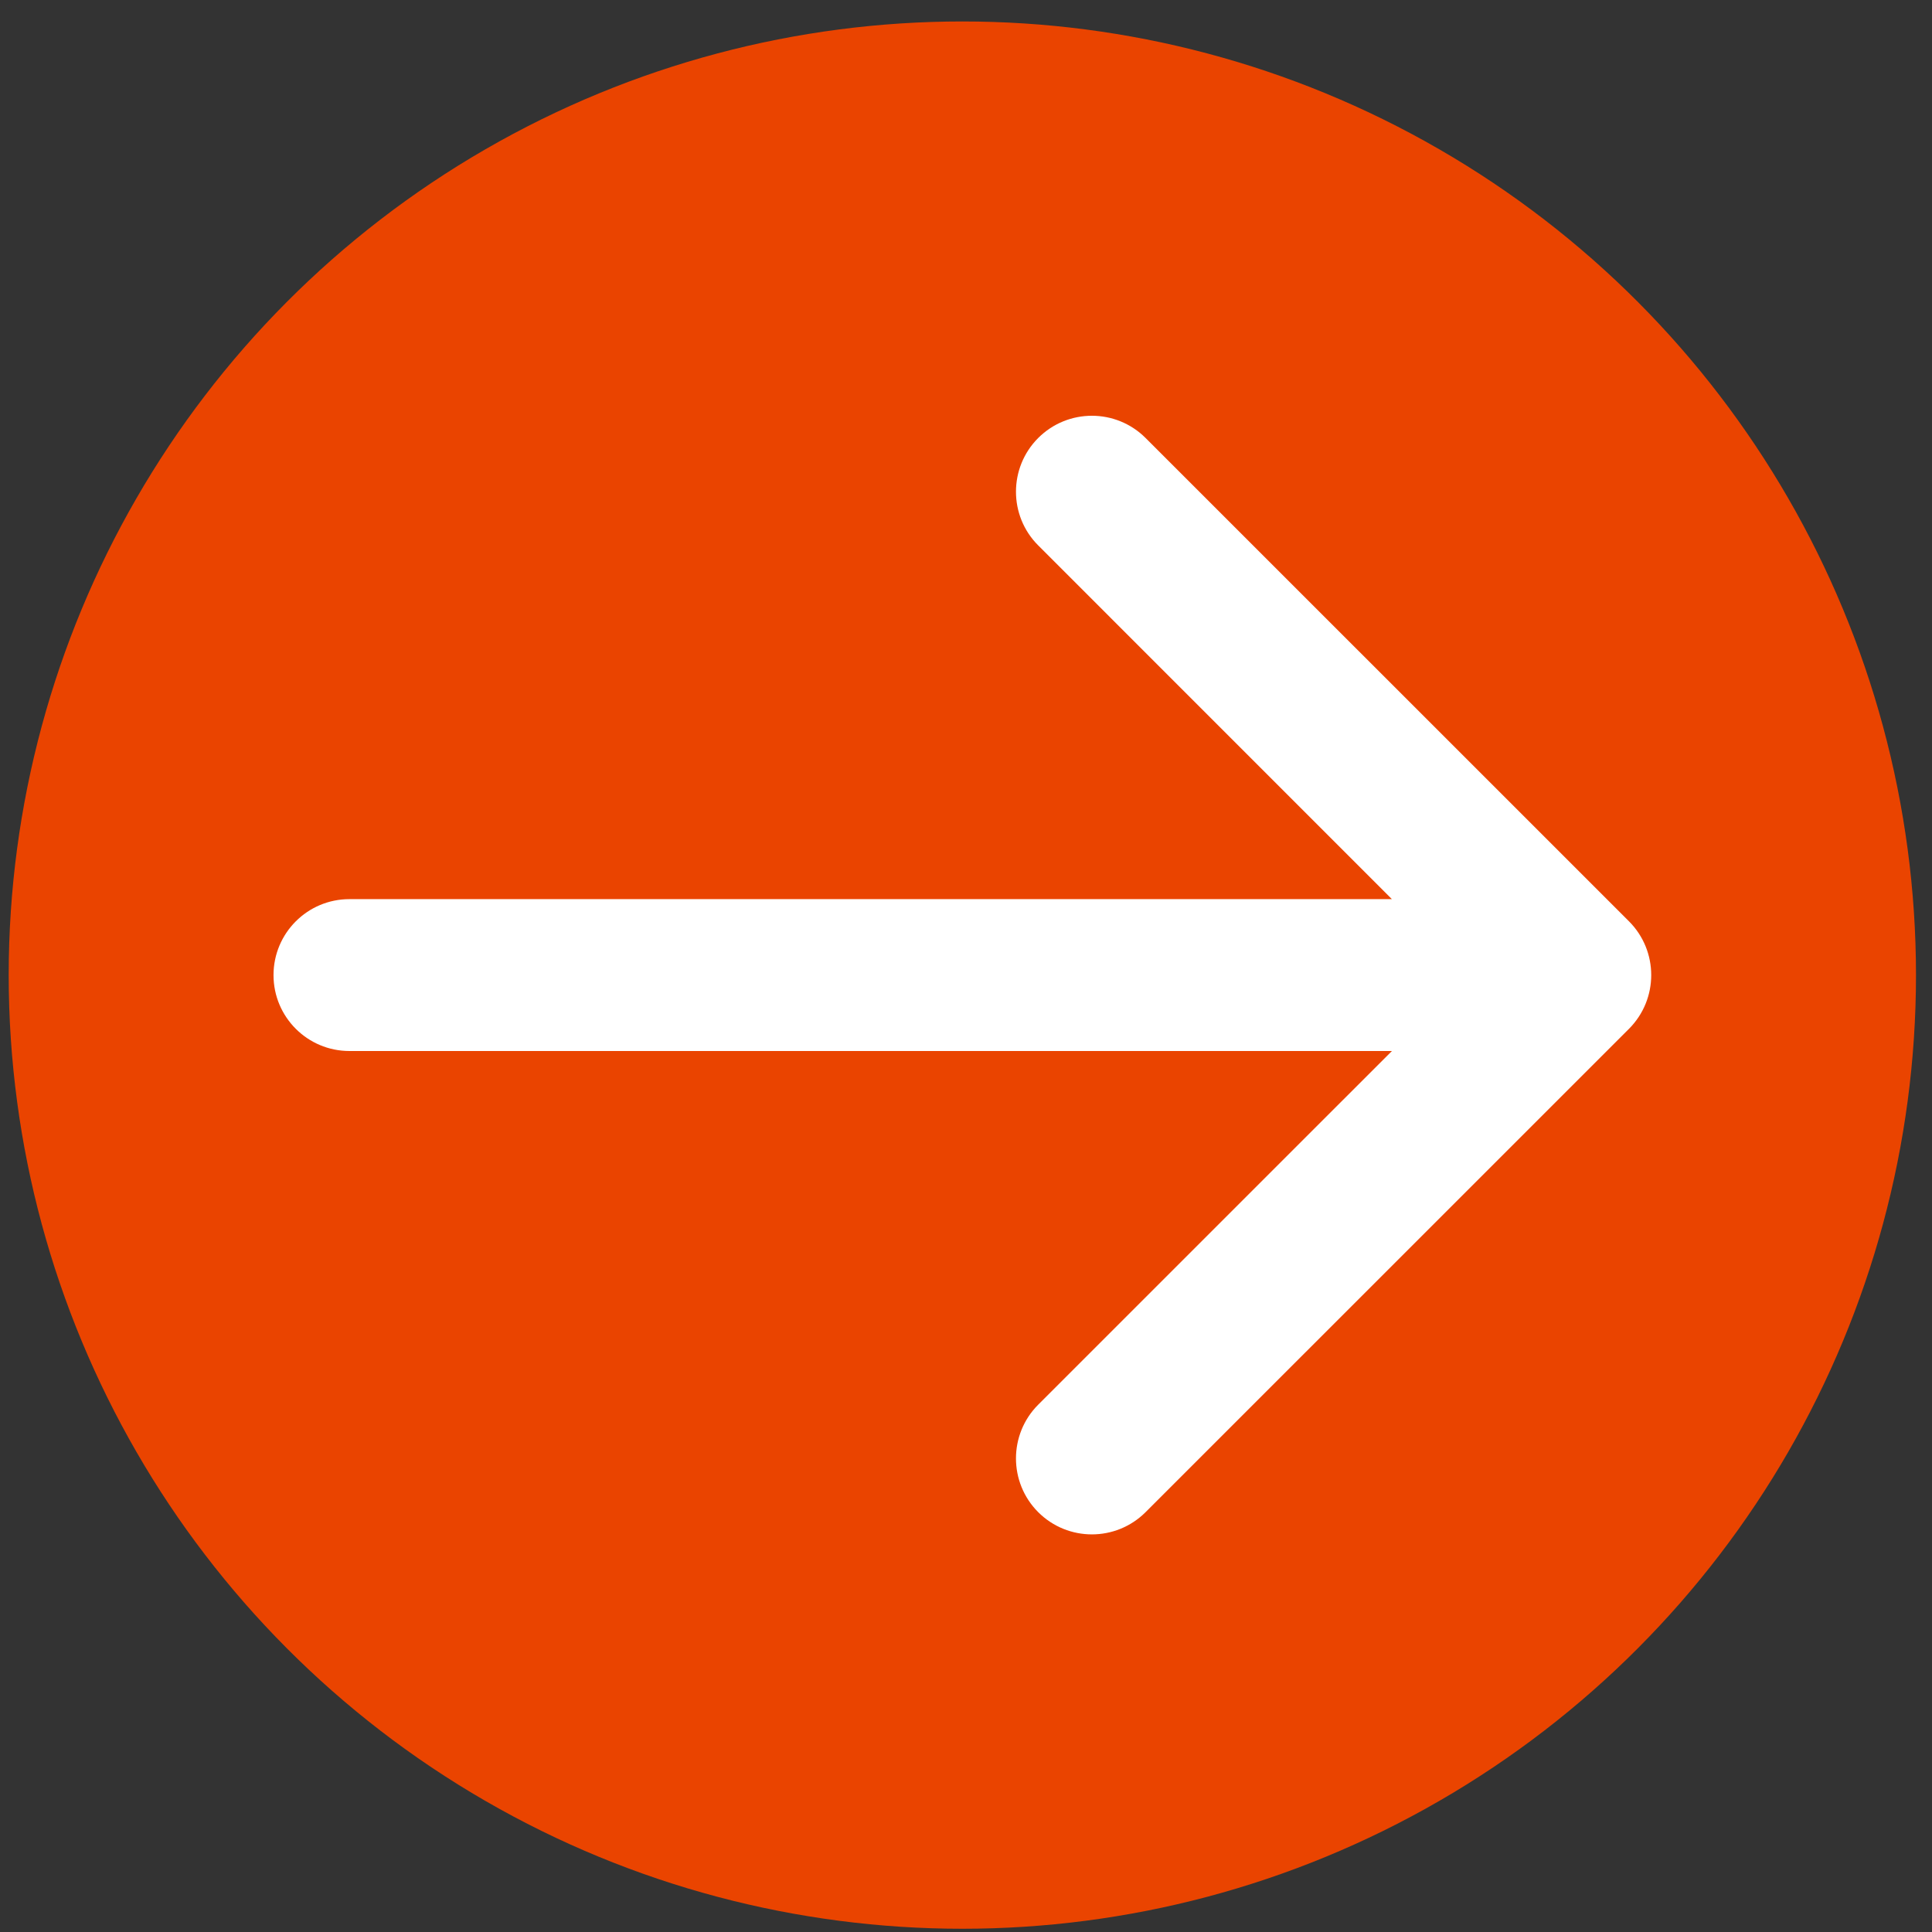 <?xml version="1.0" encoding="UTF-8"?> <svg xmlns="http://www.w3.org/2000/svg" width="28" height="28" viewBox="0 0 28 28" fill="none"><rect x="0" y="0" width="28" height="28" fill="#333333" stroke="none"/><circle cx="13.821" cy="13.821" r="13.821" transform="matrix(1 0 0 -1 0.126 27.953)" fill="#EA4400"></circle><path d="M5.064 15.232C4.456 15.232 3.964 14.739 3.964 14.132C3.964 13.524 4.456 13.031 5.064 13.031L5.064 14.132L5.064 15.232ZM23.609 13.353C24.038 13.783 24.038 14.48 23.609 14.91L16.603 21.915C16.173 22.345 15.476 22.345 15.046 21.915C14.617 21.485 14.617 20.788 15.046 20.358L21.273 14.132L15.046 7.904C14.617 7.475 14.617 6.778 15.046 6.348C15.476 5.918 16.173 5.918 16.603 6.348L23.609 13.353ZM5.064 14.132L5.064 13.031L22.83 13.031L22.83 14.132L22.83 15.232L5.064 15.232L5.064 14.132Z" fill="white"></path></svg> 